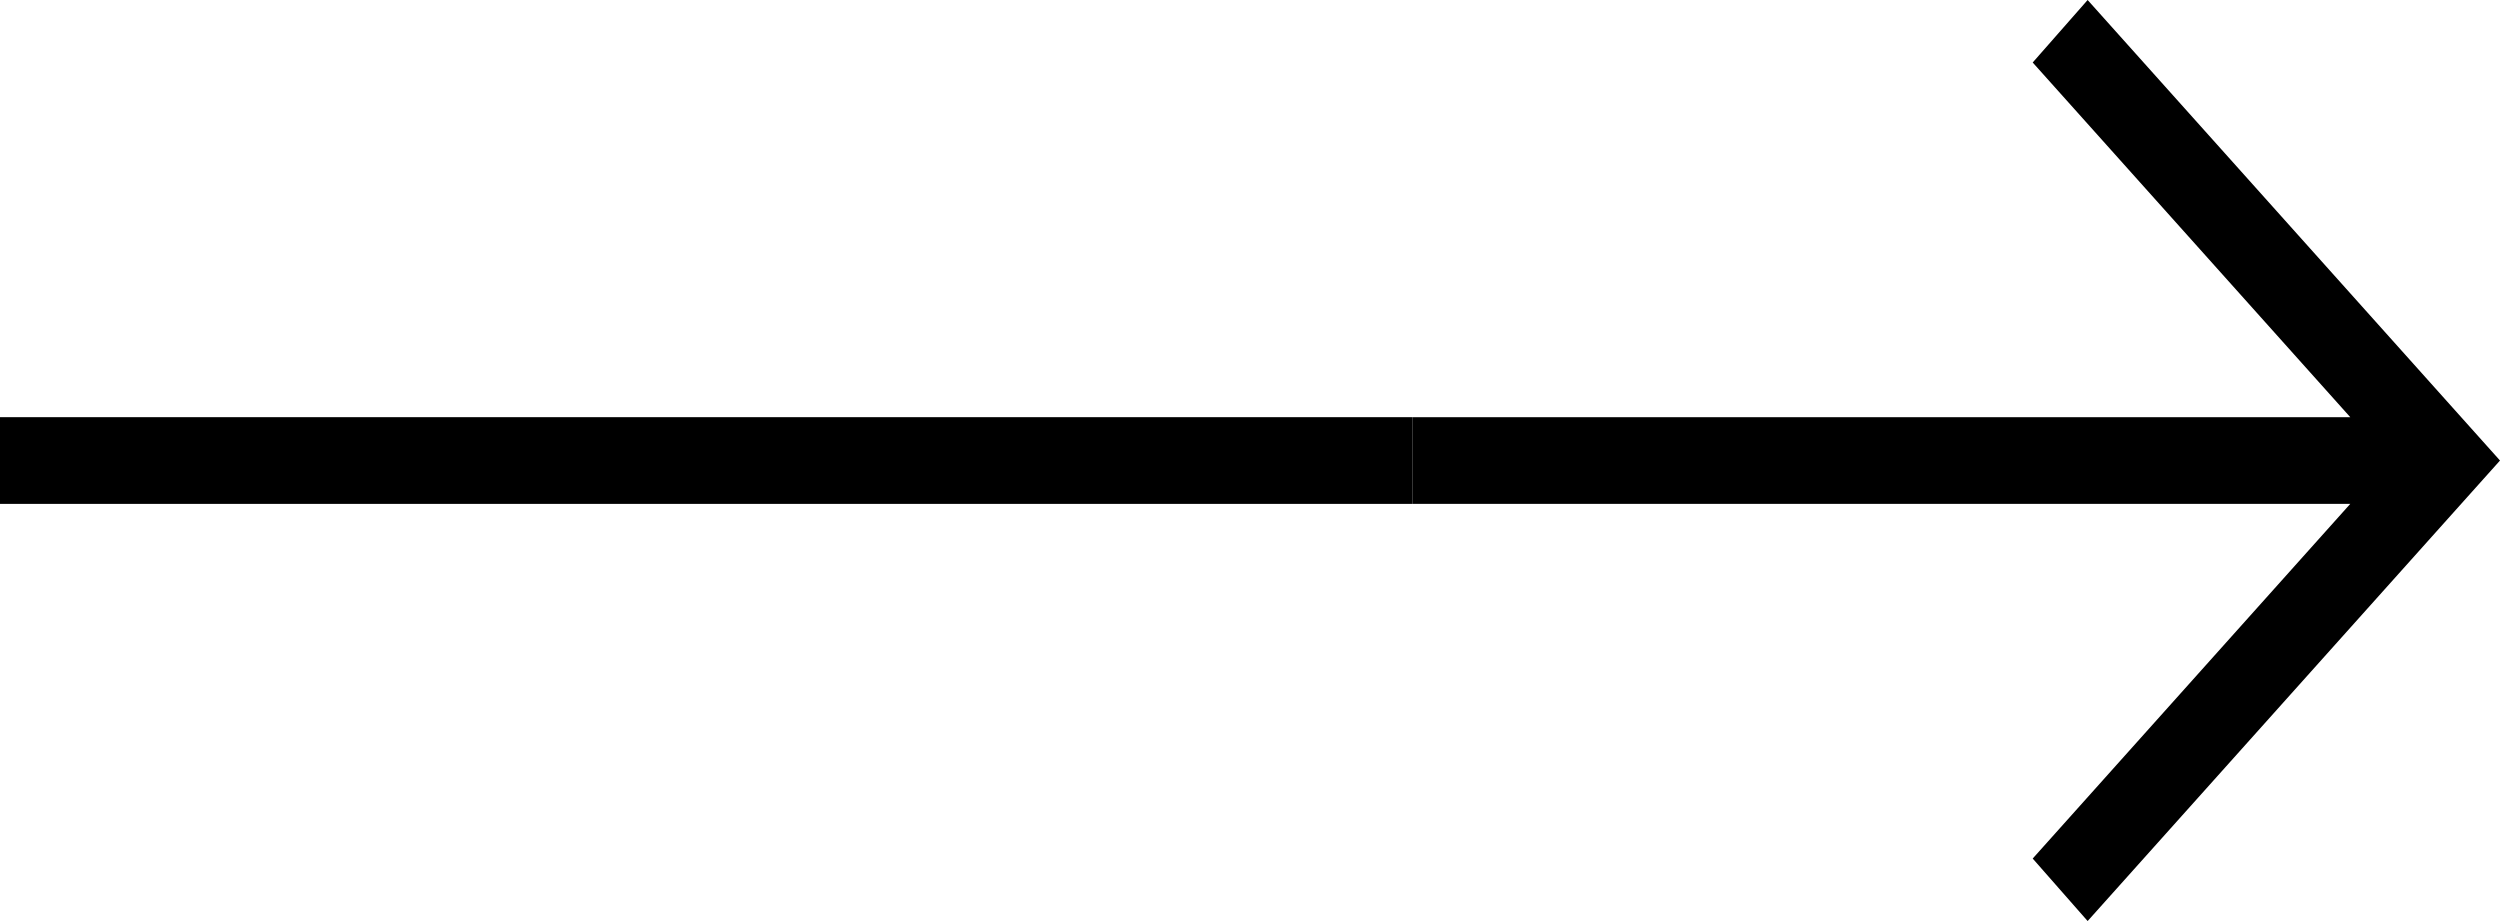<svg xmlns="http://www.w3.org/2000/svg" width="38" height="14" viewBox="0 0 38 14" fill="none"><path d="M31.732 14L30.897 13.05L35.724 7.659H21.467V6.341H35.724L30.897 0.95L31.732 0L38 7L31.732 14Z" fill="black"></path><path d="M0 6.341L21.467 6.341V7.659L0 7.659V6.341Z" fill="black"></path></svg>